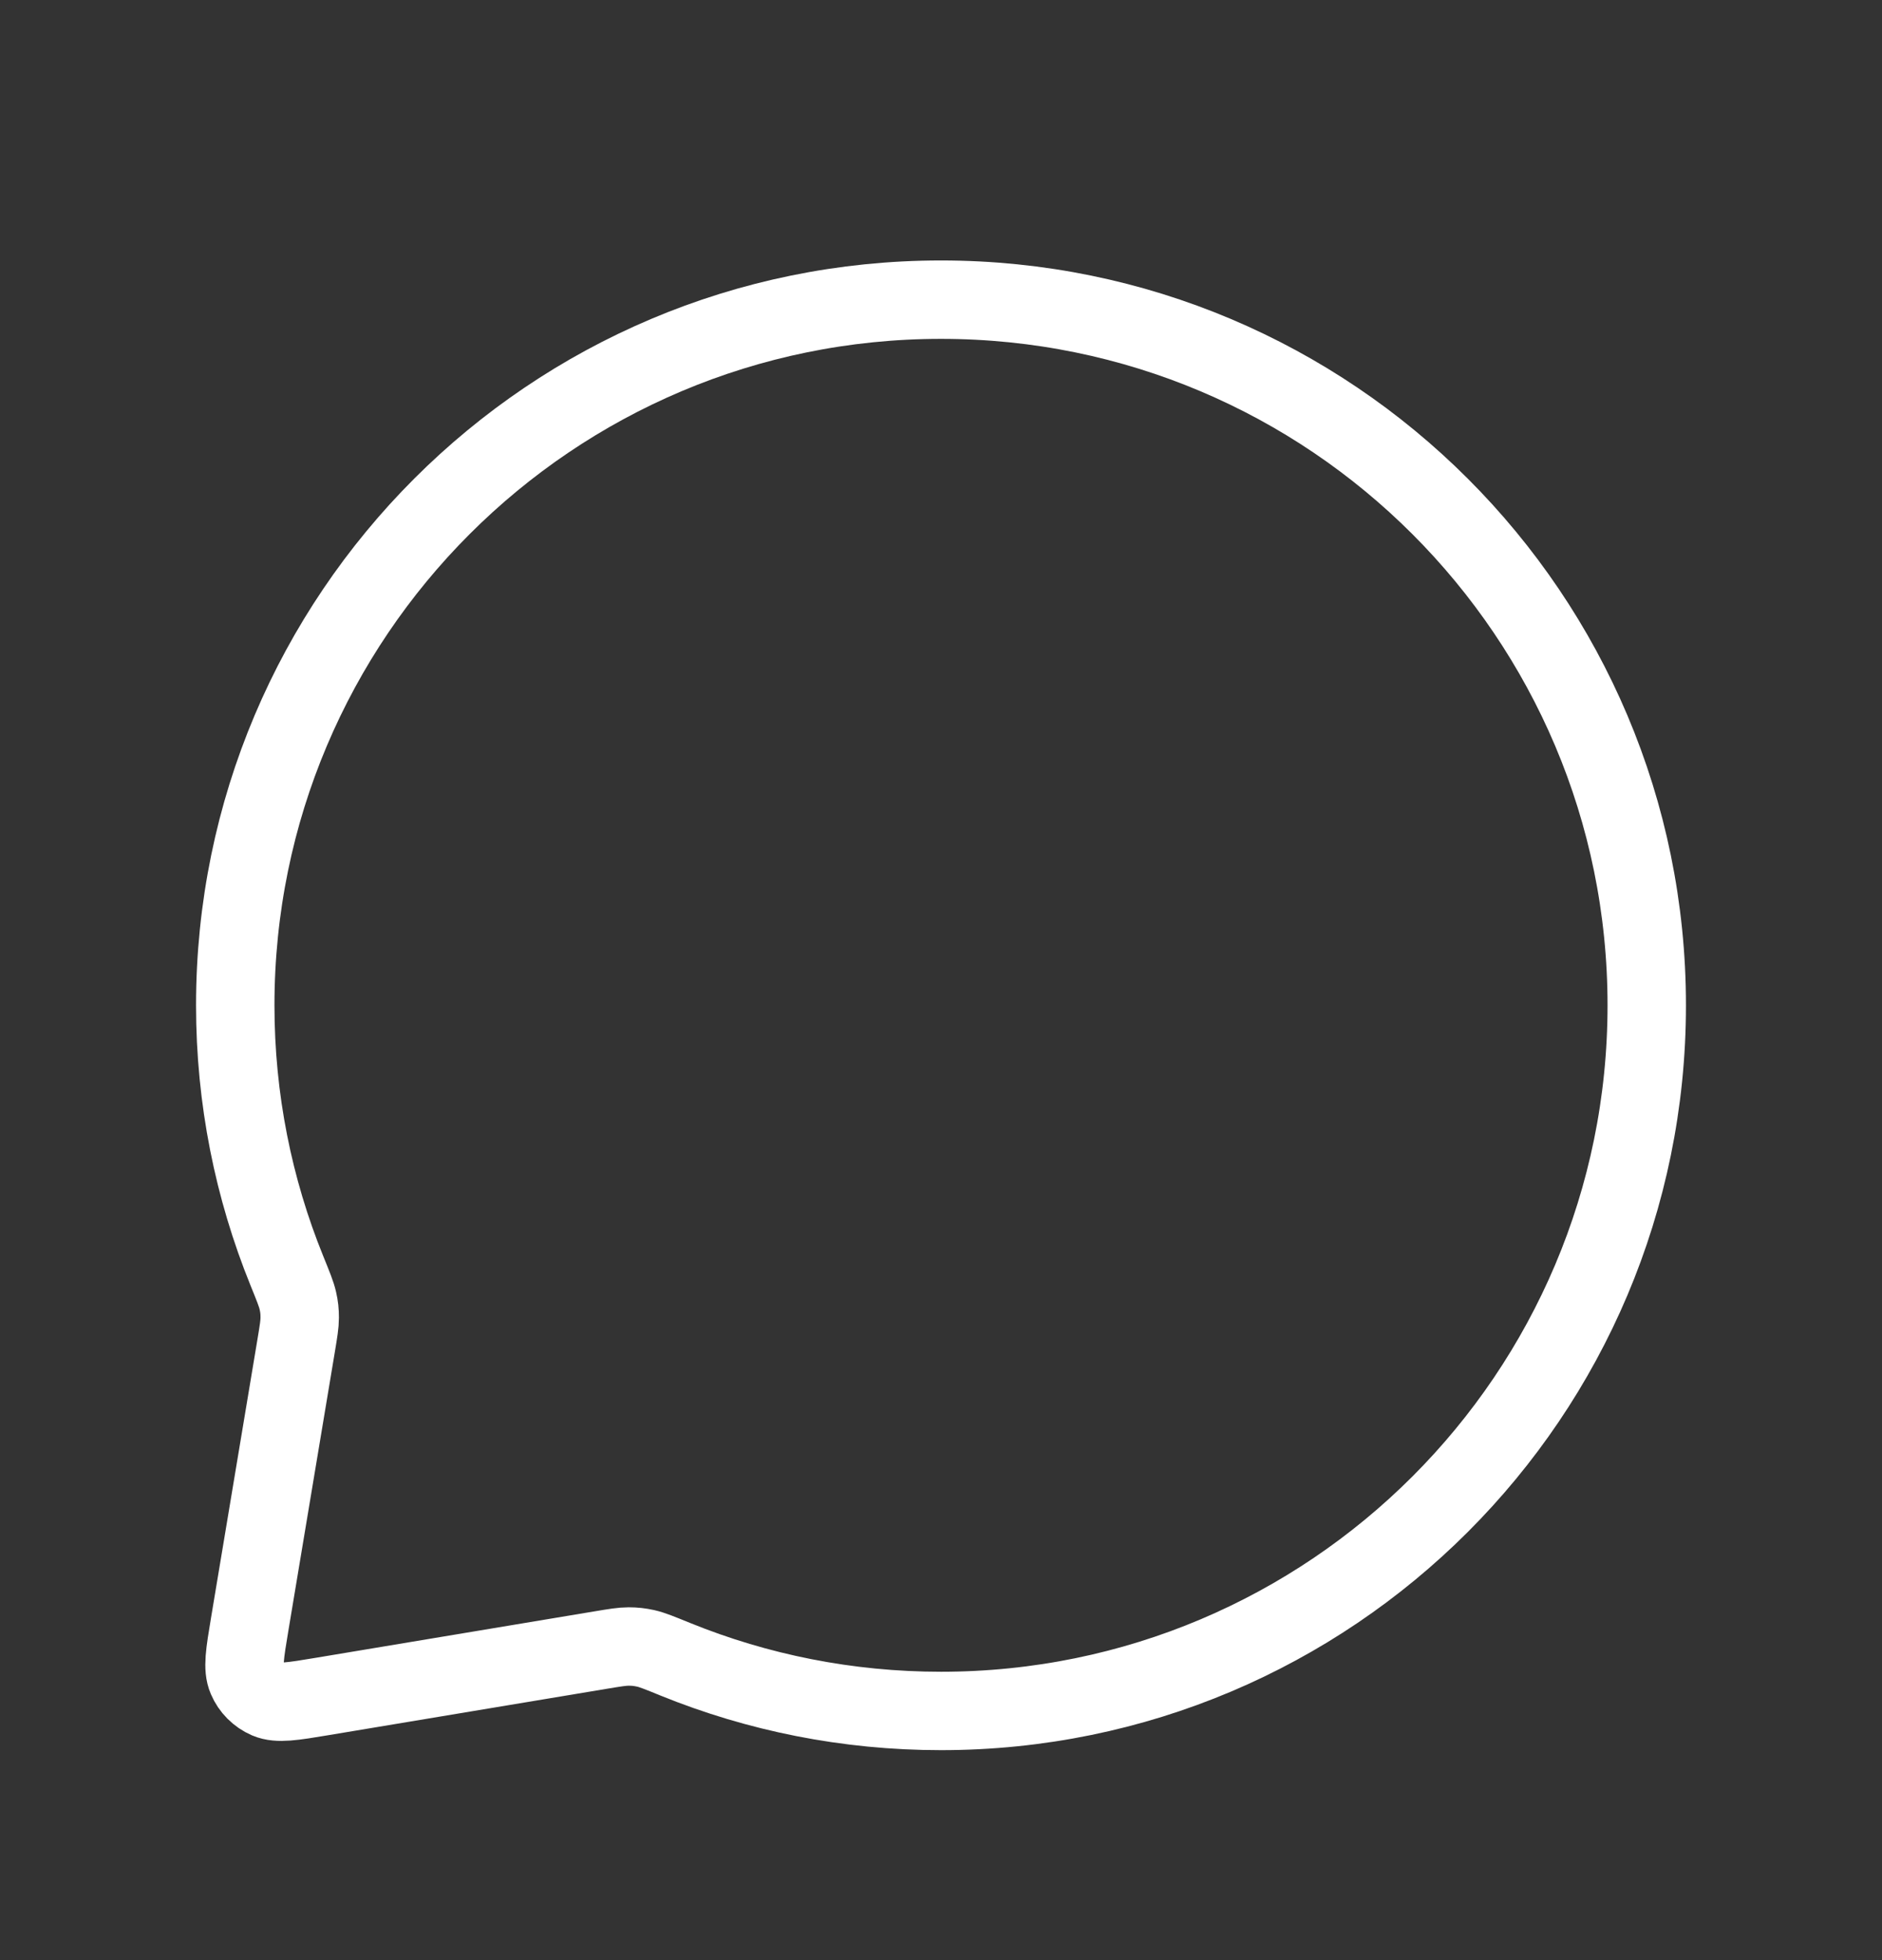 <svg width="24" height="25" viewBox="0 0 24 25" fill="none" xmlns="http://www.w3.org/2000/svg">
<rect x="0" y="0" width="24" height="25" fill="#333333" stroke="none"/>
<path d="M21 12.822C21 17.793 16.971 21.822 12 21.822C10.803 21.822 9.66 21.588 8.615 21.164C8.416 21.083 8.316 21.042 8.235 21.024C8.156 21.007 8.097 21 8.016 21C7.933 21 7.843 21.015 7.663 21.045L4.105 21.638C3.732 21.7 3.546 21.731 3.411 21.674C3.293 21.623 3.199 21.529 3.149 21.411C3.091 21.276 3.122 21.09 3.184 20.718L3.777 17.16C3.807 16.979 3.822 16.889 3.822 16.806C3.822 16.725 3.816 16.667 3.798 16.588C3.78 16.507 3.739 16.407 3.658 16.207C3.234 15.162 3 14.019 3 12.822C3 7.852 7.029 3.822 12 3.822C16.971 3.822 21 7.852 21 12.822Z" stroke="white" stroke-linecap="round" stroke-linejoin="round"/>
</svg>
